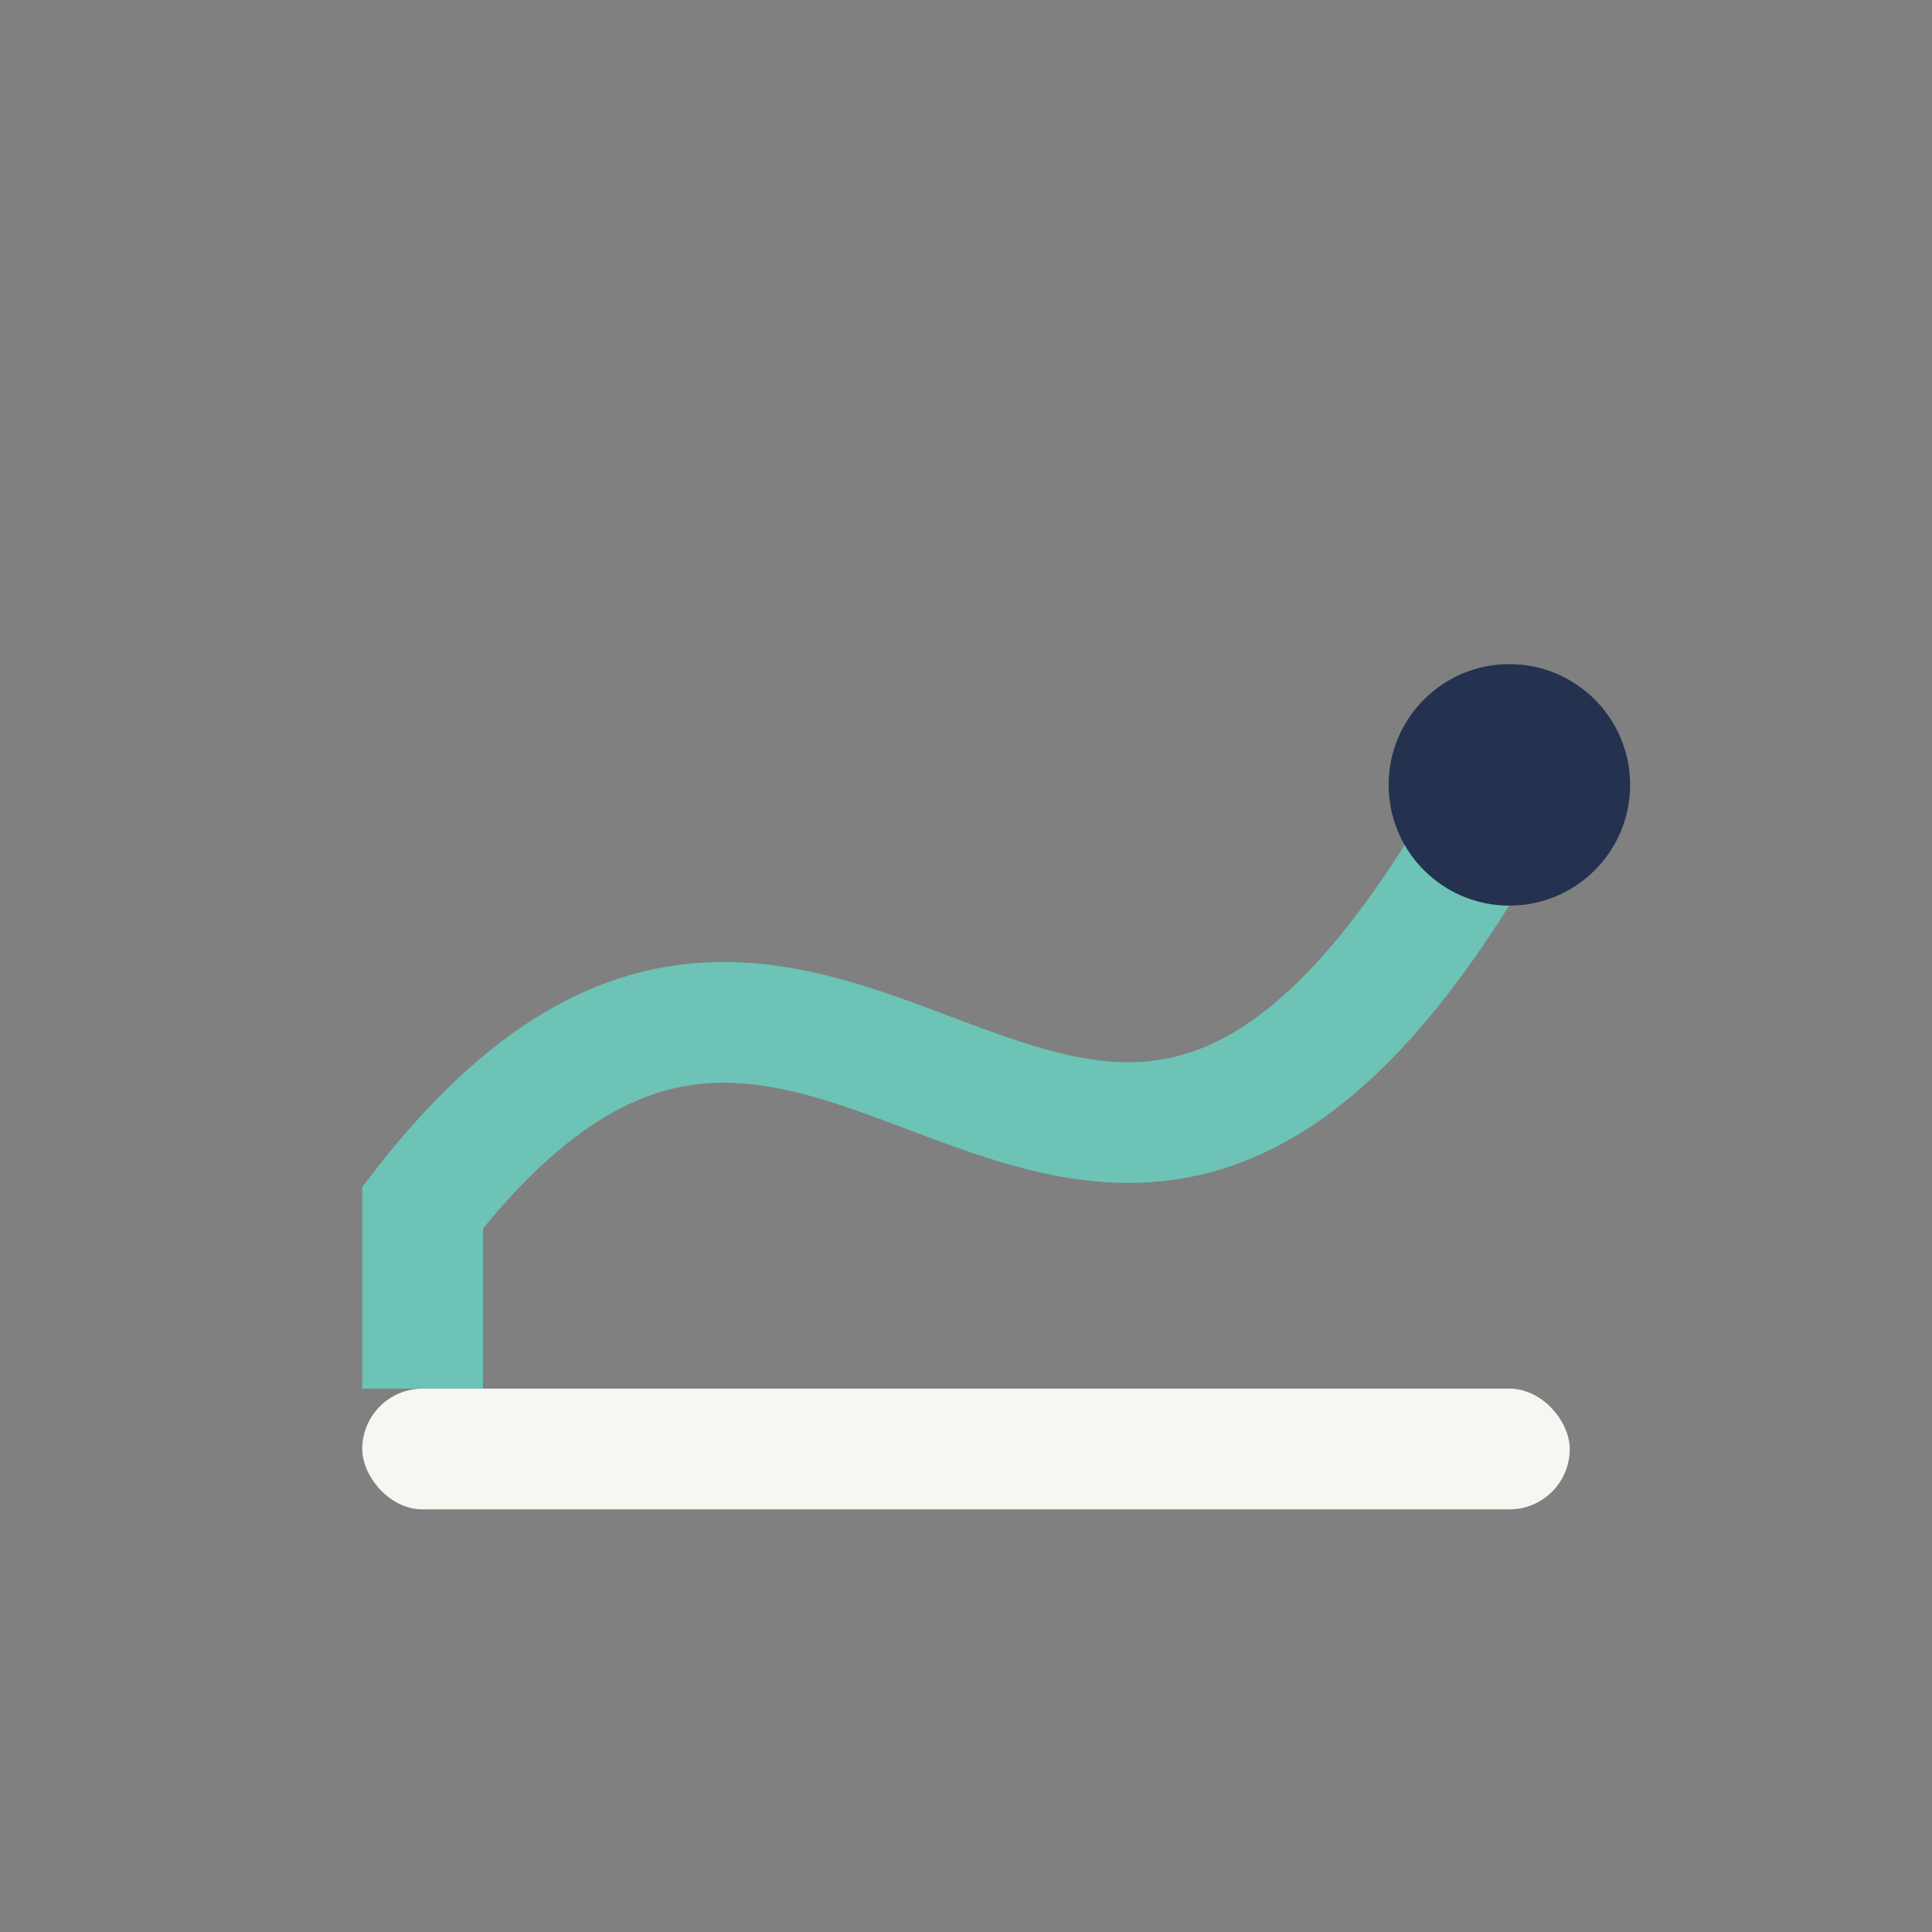 <?xml version="1.0" encoding="UTF-8"?>
<svg xmlns="http://www.w3.org/2000/svg" width="32" height="32" viewBox="0 0 32 32"><rect x="0" y="0" width="32" height="32" fill="#808080" stroke="none"/><path d="M7 23v-3c7-9 11 6 18-7" stroke="#6CC3B6" stroke-width="2" fill="none"/><circle cx="25" cy="13" r="2" fill="#24324F"/><rect x="6" y="23" width="20" height="2" rx="1" fill="#F7F7F2"/></svg>